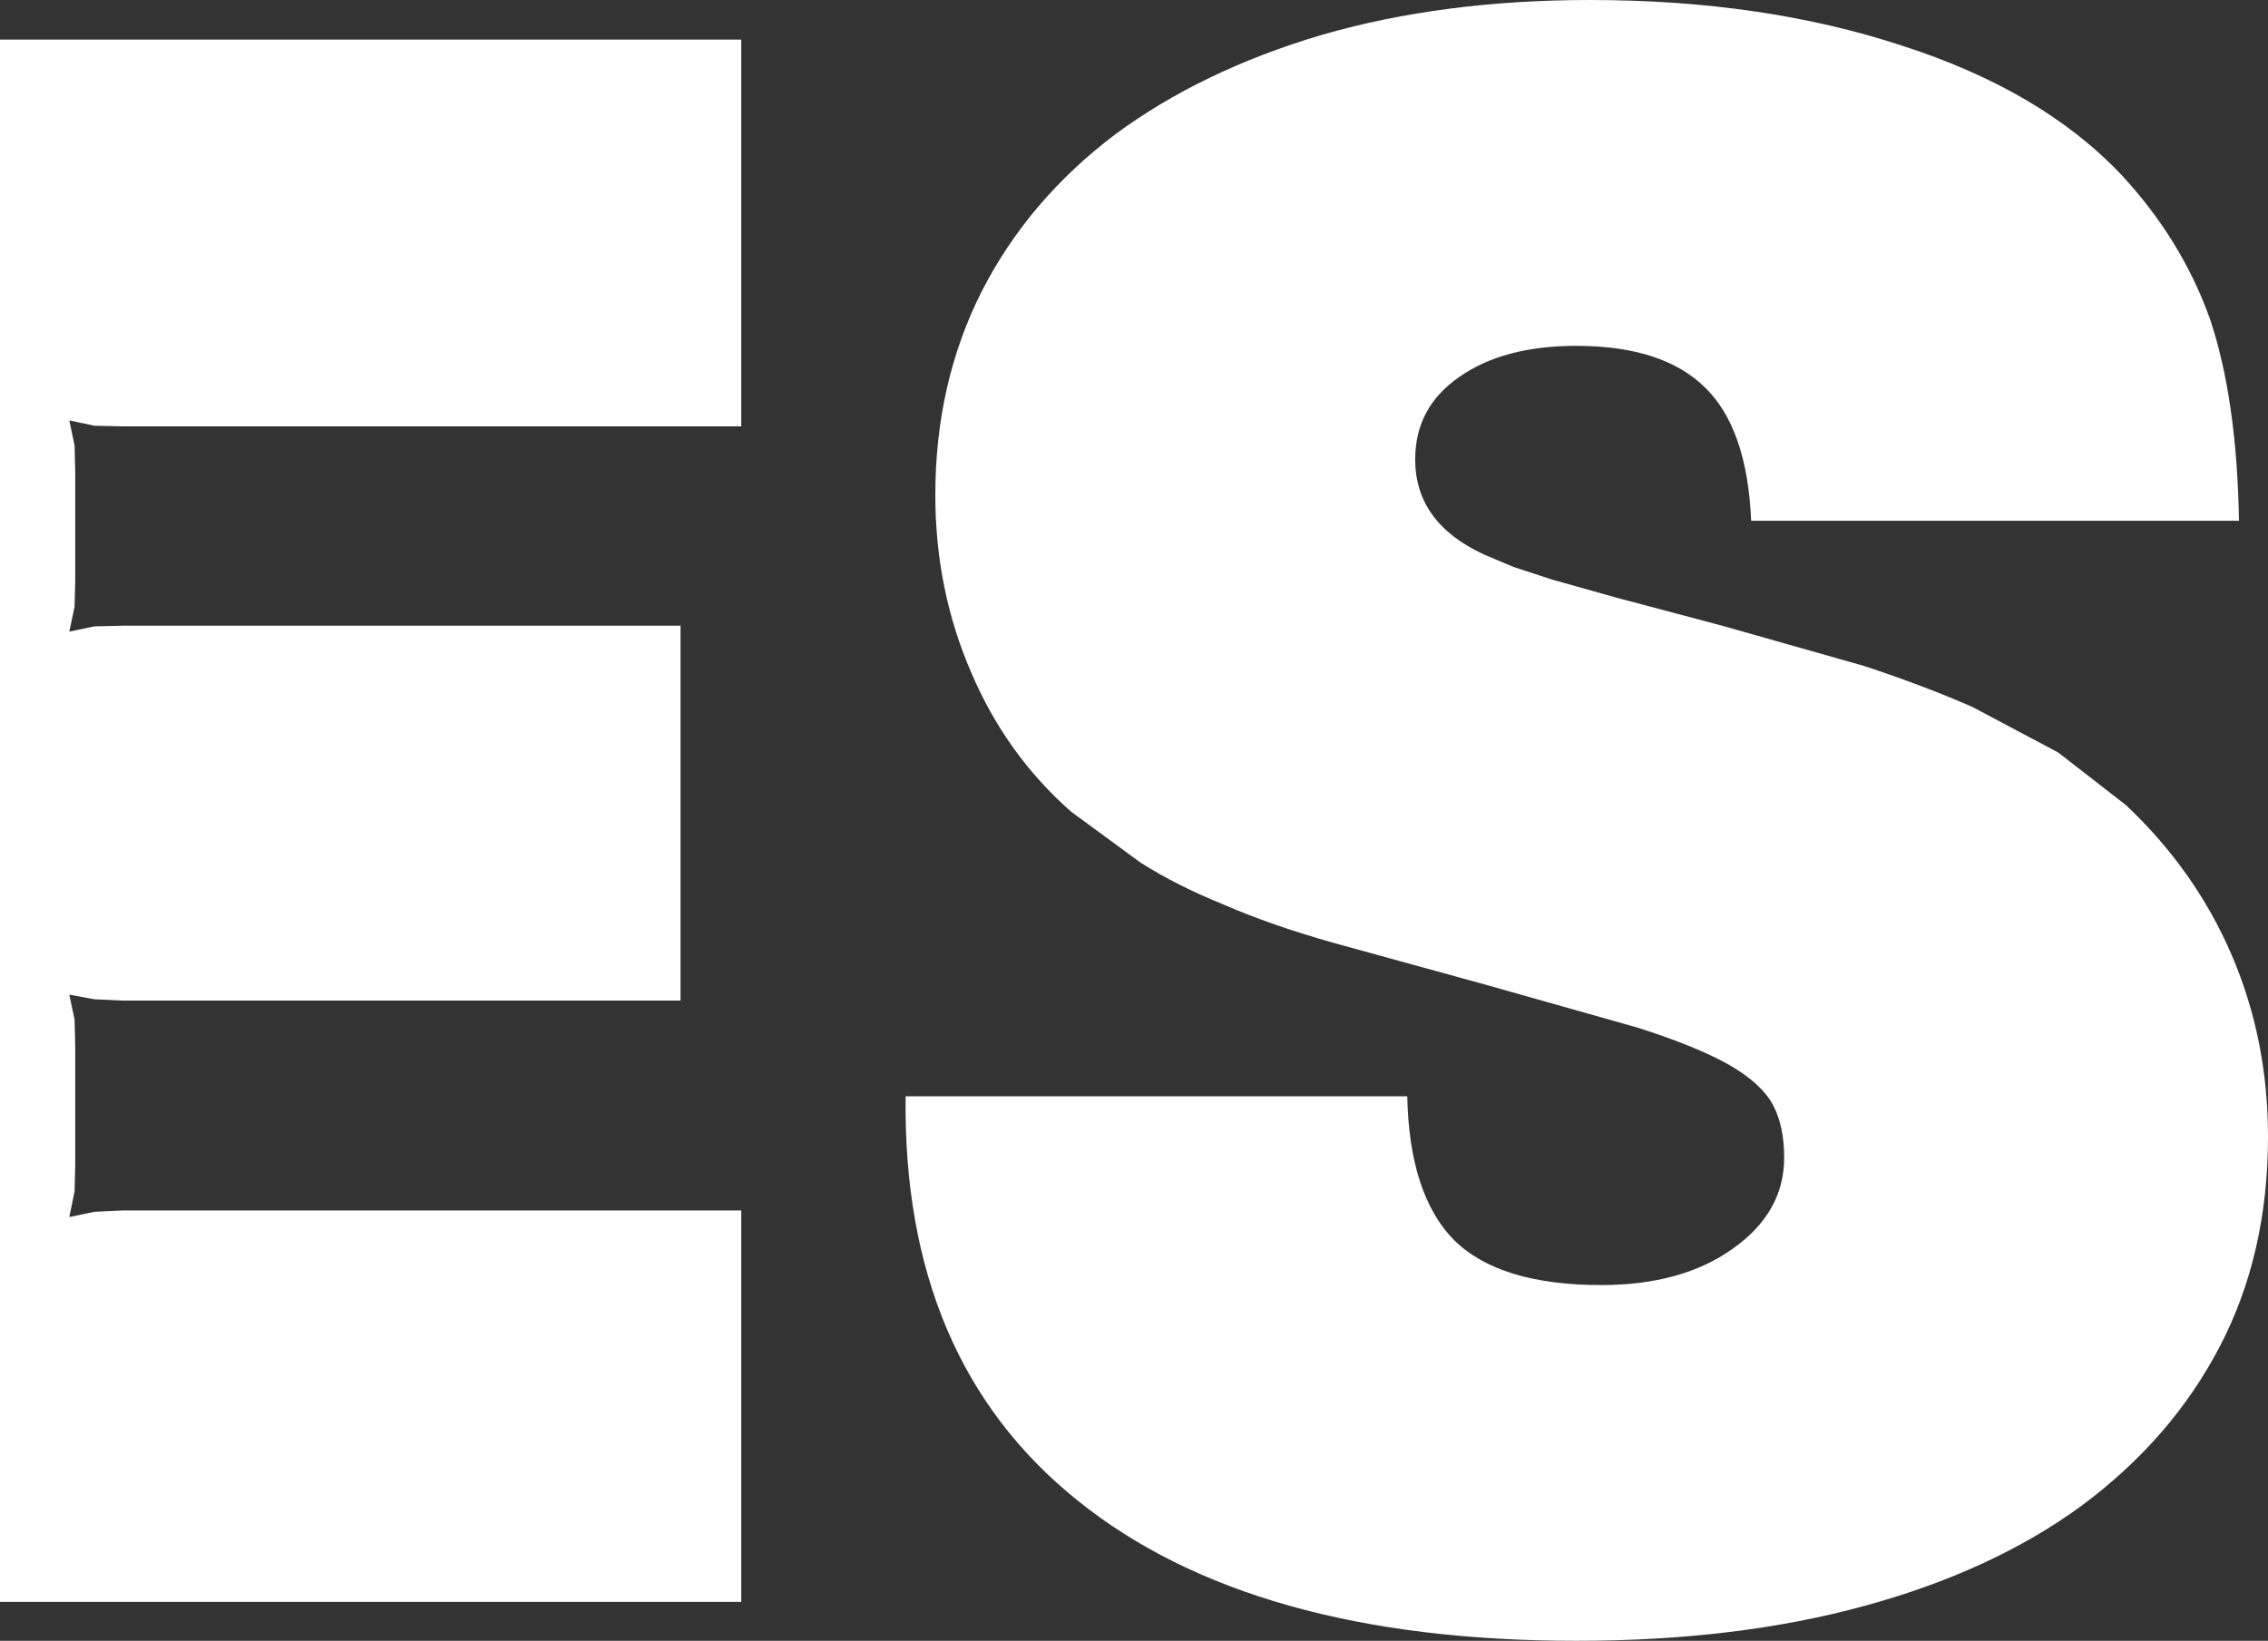 <?xml version="1.0" encoding="UTF-8" standalone="no"?>
<svg xmlns:xlink="http://www.w3.org/1999/xlink" height="124.3px" width="171.8px" xmlns="http://www.w3.org/2000/svg">
  <rect width="100%" height="100%" fill="#333333" stroke="none"/>
  <g transform="matrix(1.0, 0.0, 0.0, 1.0, 125.0, 62.45)">
    <path d="M-119.75 -30.6 L-119.35 -28.7 -119.3 -26.65 -119.3 -18.55 -119.35 -16.5 -119.75 -14.6 -117.85 -15.0 -115.7 -15.05 -73.45 -15.05 -73.45 13.35 -115.7 13.35 -117.85 13.25 -119.75 12.9 -119.35 14.8 -119.3 16.95 -119.3 25.7 -119.35 27.8 -119.75 29.75 -117.85 29.35 -115.7 29.25 -68.85 29.25 -68.85 58.9 -125.0 58.9 -125.0 -59.45 -68.85 -59.45 -68.85 -30.15 -115.7 -30.15 -117.85 -30.2 -119.75 -30.6 M30.9 -5.45 L36.05 -1.45 Q41.3 3.5 44.05 9.9 46.8 16.3 46.8 23.65 46.8 32.55 43.15 39.55 39.5 46.55 32.7 51.6 25.95 56.55 16.25 59.2 6.6 61.85 -5.6 61.85 -30.2 61.85 -43.4 51.2 -56.65 40.55 -56.4 20.6 L-18.4 20.6 Q-18.25 28.05 -14.85 31.5 -11.4 34.9 -3.7 34.9 2.4 34.9 6.25 32.15 10.15 29.4 10.15 25.25 10.15 22.85 9.3 21.25 8.4 19.6 5.95 18.2 3.45 16.8 -0.95 15.4 L-12.45 12.15 -23.9 9.0 Q-28.7 7.65 -32.25 6.1 -35.85 4.65 -38.6 2.9 L-43.85 -0.95 Q-48.8 -5.3 -51.45 -11.55 -54.15 -17.8 -54.15 -24.95 -54.15 -33.4 -50.65 -40.35 -47.1 -47.3 -40.55 -52.25 -34.0 -57.1 -24.9 -59.8 -15.75 -62.45 -4.55 -62.45 8.55 -62.45 19.05 -59.0 29.65 -55.6 35.7 -49.2 40.25 -44.3 42.4 -38.3 44.45 -32.2 44.6 -23.0 L7.65 -23.0 Q7.35 -30.0 4.15 -33.1 0.95 -36.25 -5.6 -36.25 -11.1 -36.25 -14.45 -33.9 -17.8 -31.6 -17.8 -27.65 -17.8 -22.85 -12.6 -20.45 L-10.35 -19.5 -7.45 -18.55 -2.65 -17.2 5.45 -15.05 16.2 -12.0 Q20.75 -10.5 24.4 -8.9 L30.9 -5.45" fill="#ffffff" fill-rule="evenodd" stroke="none"/>
  </g>
</svg>
